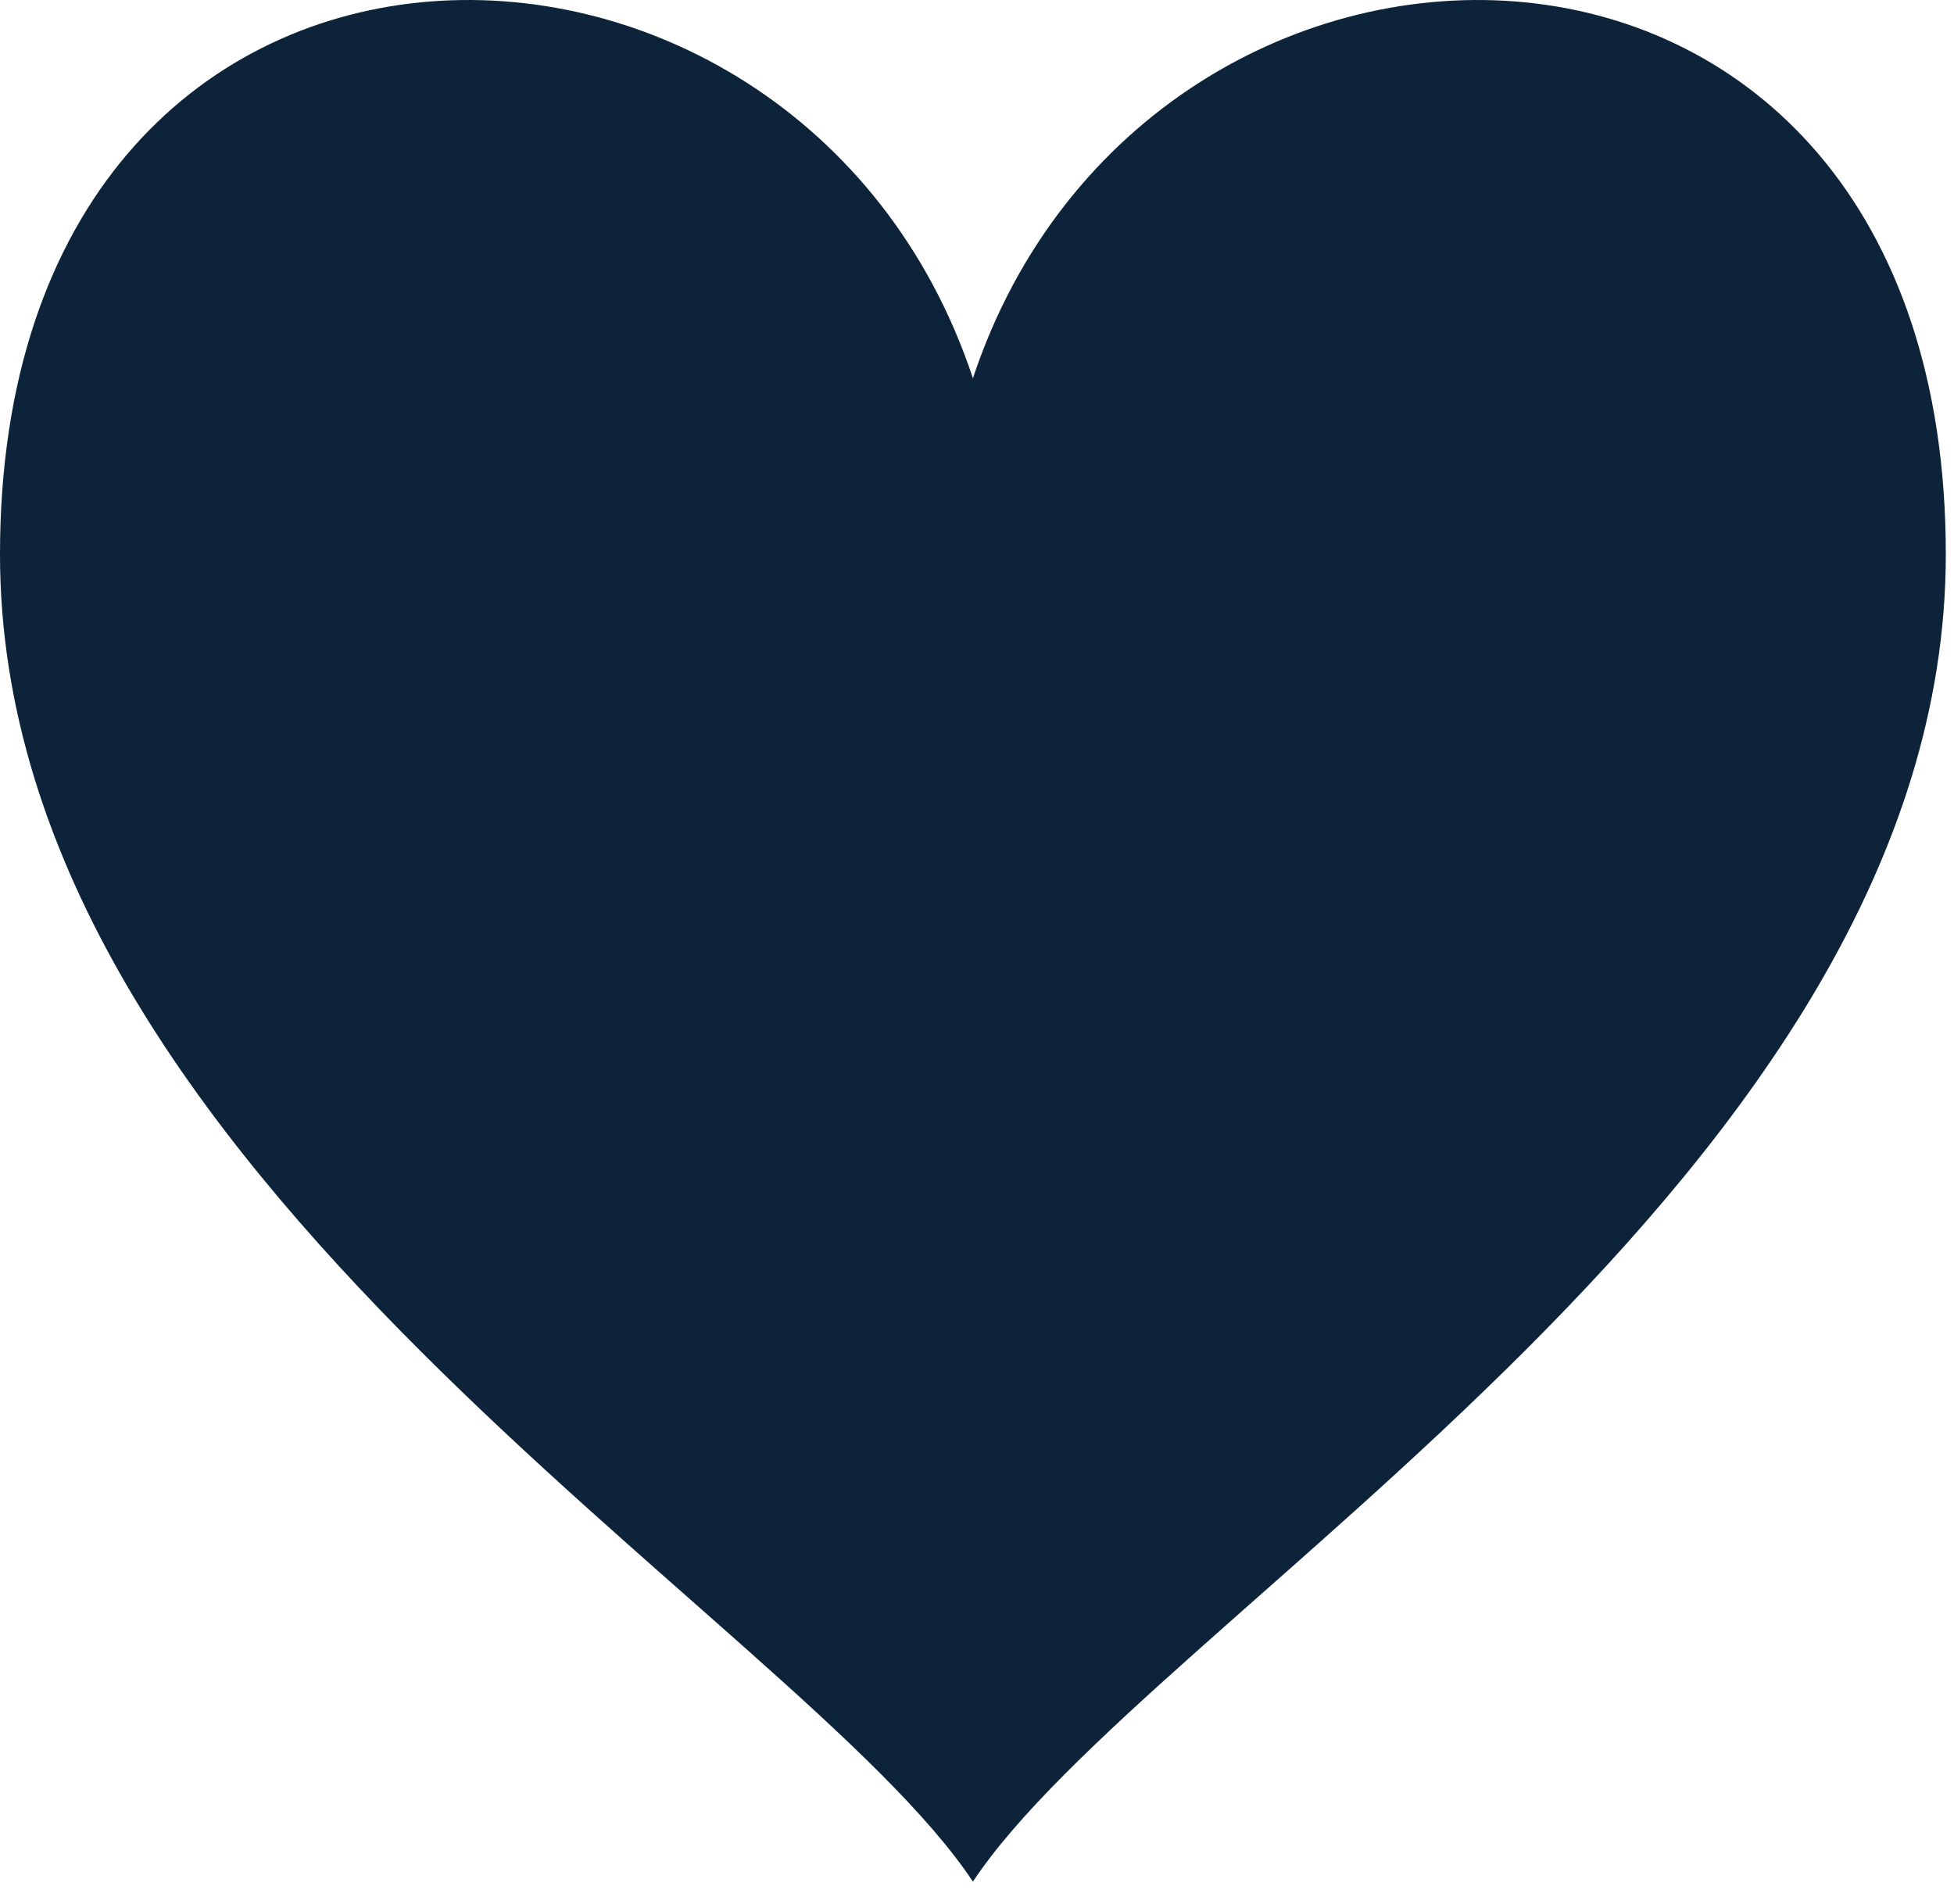 <svg xmlns="http://www.w3.org/2000/svg" width="78" height="76" viewBox="0 0 78 76" fill="none">
<path fill-rule="evenodd" clip-rule="evenodd" d="M38.837 15.098C45.871 -6.079 77.673 -6.079 77.673 22.132C77.673 46.827 45.871 64.486 38.837 75.111C31.802 64.486 0 46.9 0 22.132C0 -6.079 31.802 -6.079 38.837 15.098Z" fill="#0C2339"/>
</svg>